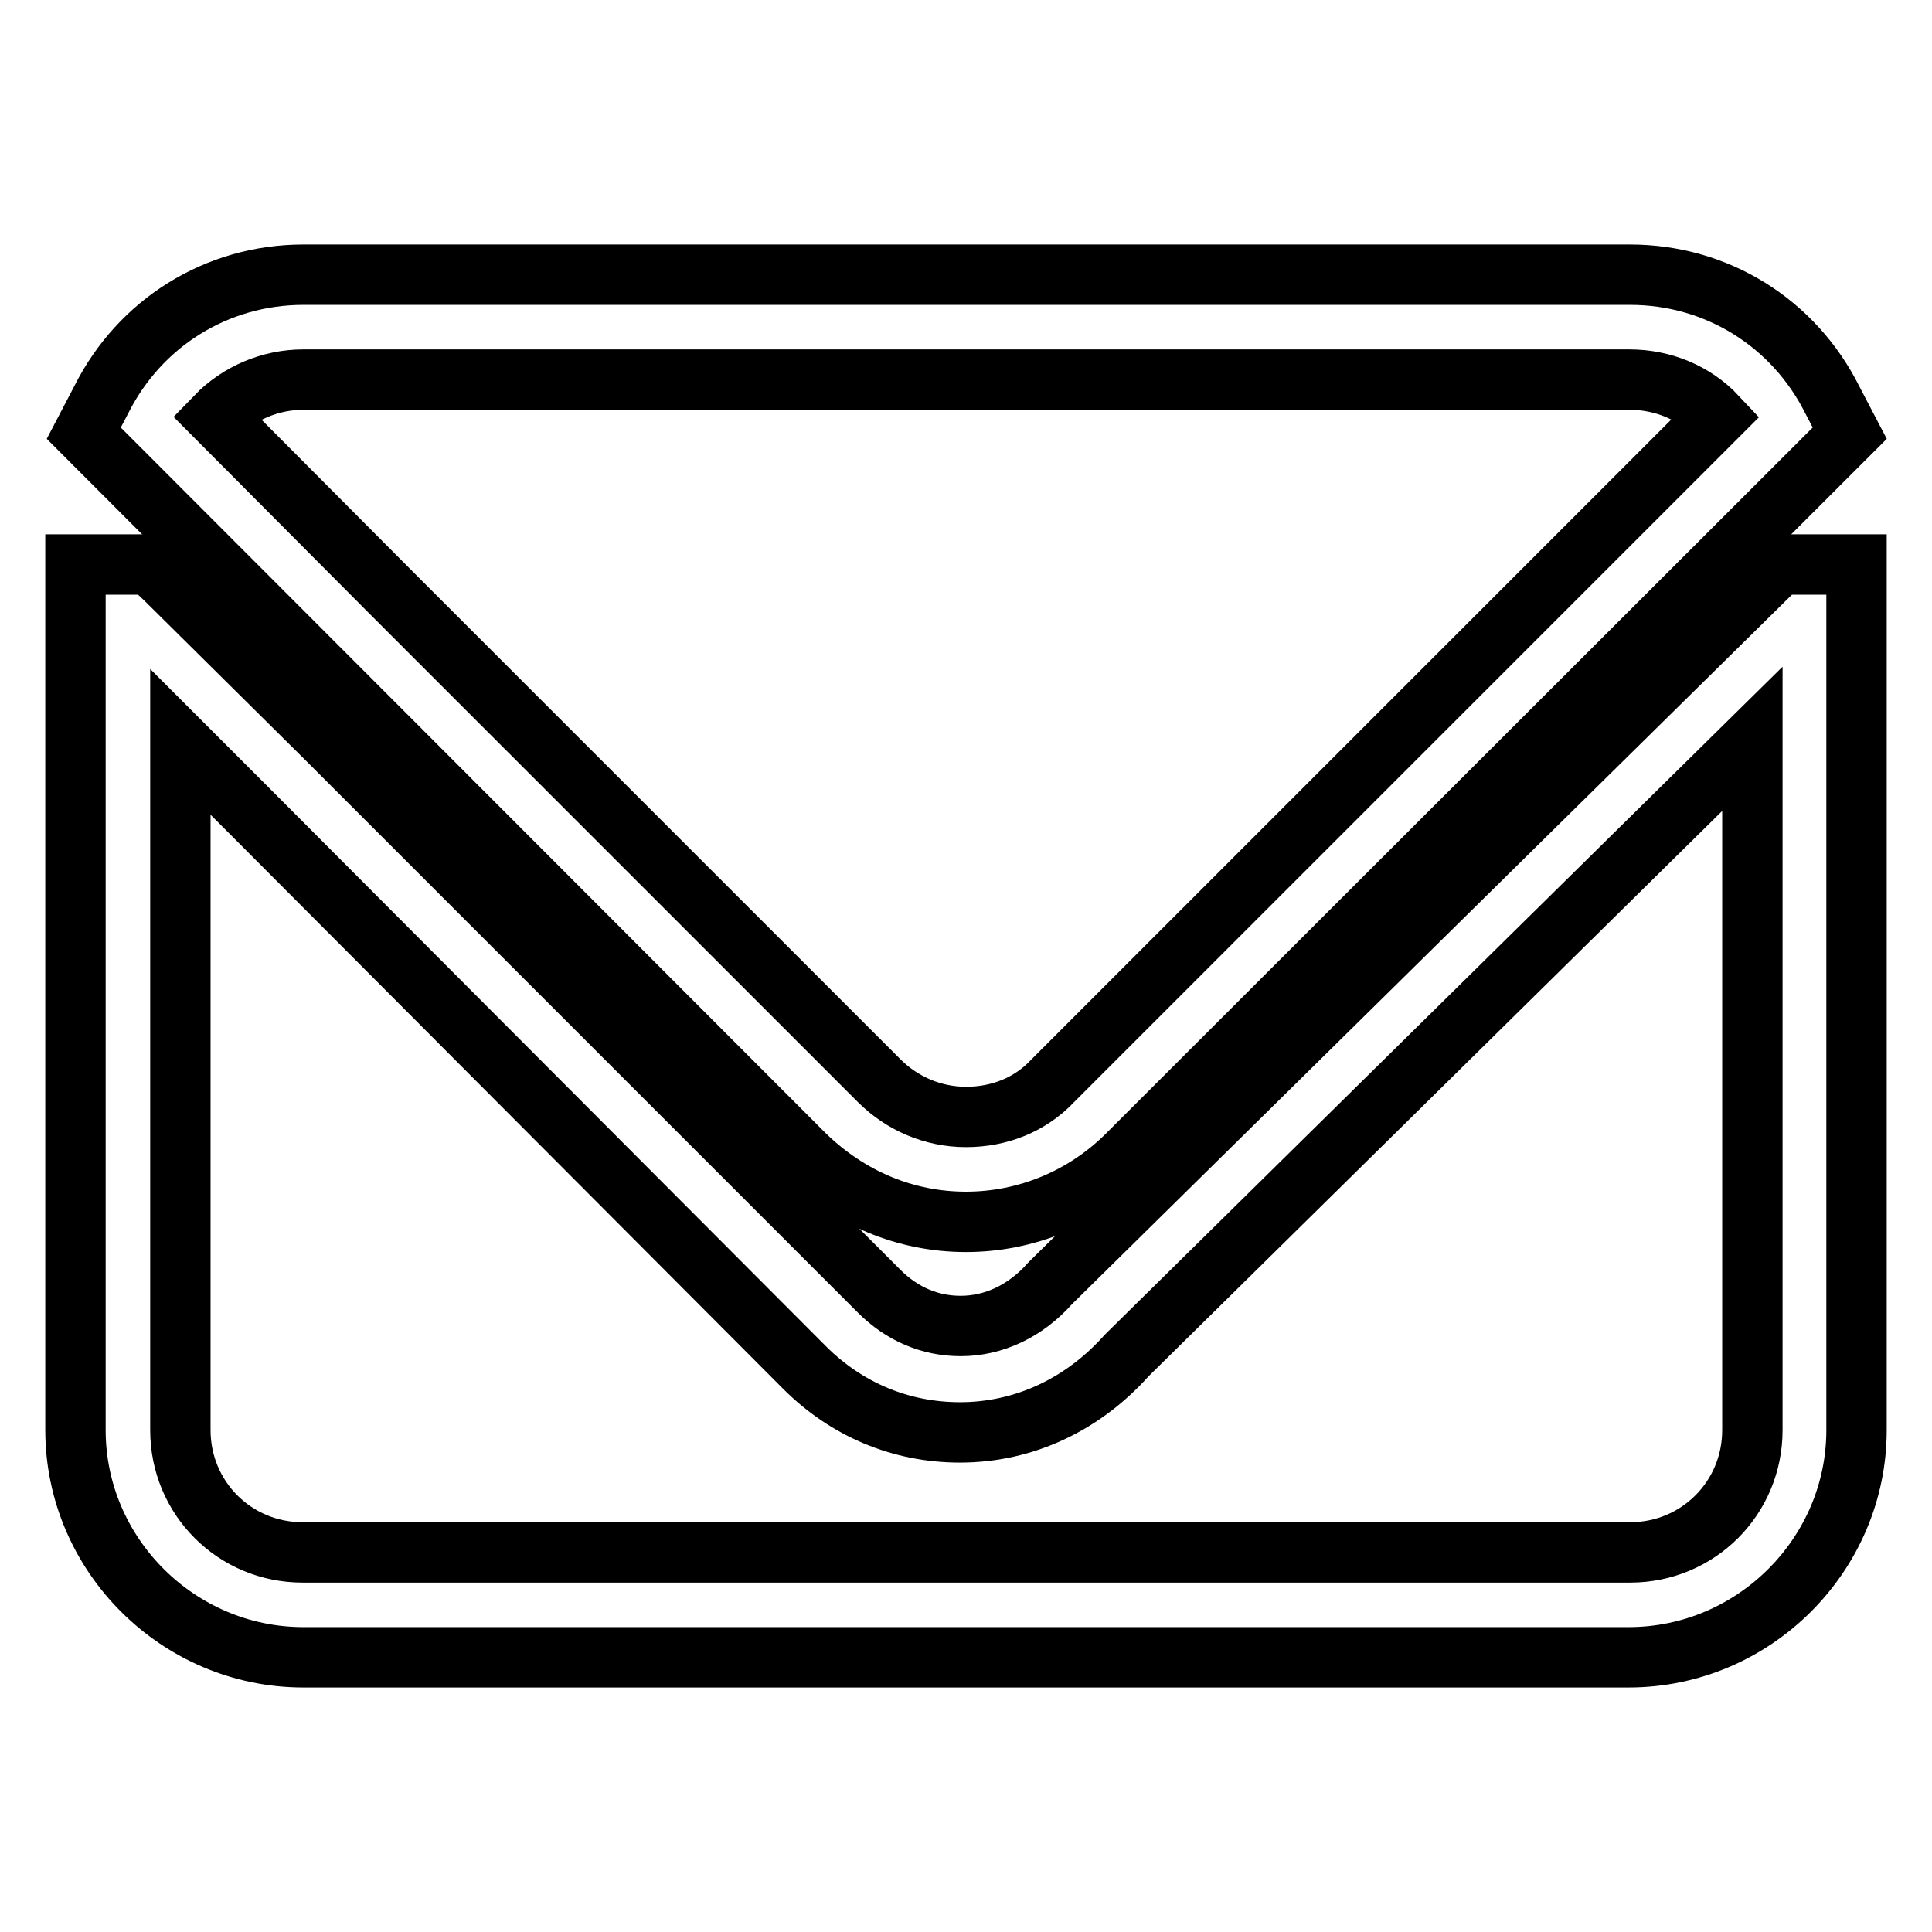 <?xml version="1.0" encoding="utf-8"?>
<!-- Svg Vector Icons : http://www.onlinewebfonts.com/icon -->
<!DOCTYPE svg PUBLIC "-//W3C//DTD SVG 1.1//EN" "http://www.w3.org/Graphics/SVG/1.1/DTD/svg11.dtd">
<svg version="1.1" xmlns="http://www.w3.org/2000/svg" xmlns:xlink="http://www.w3.org/1999/xlink" x="0px" y="0px" viewBox="0 0 256 256" enable-background="new 0 0 256 256" xml:space="preserve">
<g><g><path stroke-width="8" fill-opacity="0" stroke="#000000"  d="M128,161.9c-8.1,0-15.5-3.2-21.3-8.8L11.1,57.4l2.3-4.4c5.1-10.2,15.3-16.6,26.8-16.6H216c11.5,0,21.7,6.4,26.8,16.6l2.3,4.4l-95.9,95.8C143.5,158.8,135.9,161.9,128,161.9z M51.8,78.5l64.7,64.7c3,3,7.1,4.8,11.5,4.8c4.4,0,8.5-1.6,11.5-4.8l88-88c-3-3.2-7.2-4.9-11.6-4.9H40.2c-4.4,0-8.6,1.8-11.6,4.9L51.8,78.5z"/><path stroke-width="8" fill-opacity="0" stroke="#000000"  d="M17.2,81.7"/><path stroke-width="8" fill-opacity="0" stroke="#000000"  d="M215.8,219.6H40.2C23.6,219.6,10,206,10,189.5V74.8h9.9l2.1,2l21,20.8l73.5,73.5c3,3,6.7,4.6,10.8,4.6c4.4,0,8.6-2,11.8-5.6l0.4-0.4l96.3-94.9H246v114.7C246,206,232.4,219.6,215.8,219.6z M23.9,98.3v91.2c0,9,7.2,16.2,16.2,16.2H216c9,0,16.2-7.2,16.2-16.2V97.9l-82.9,81.7c-5.8,6.5-13.6,10.2-22.1,10.2c-7.8,0-15-3-20.6-8.6l-73.5-73.7L23.9,98.3z"/></g></g>
</svg>